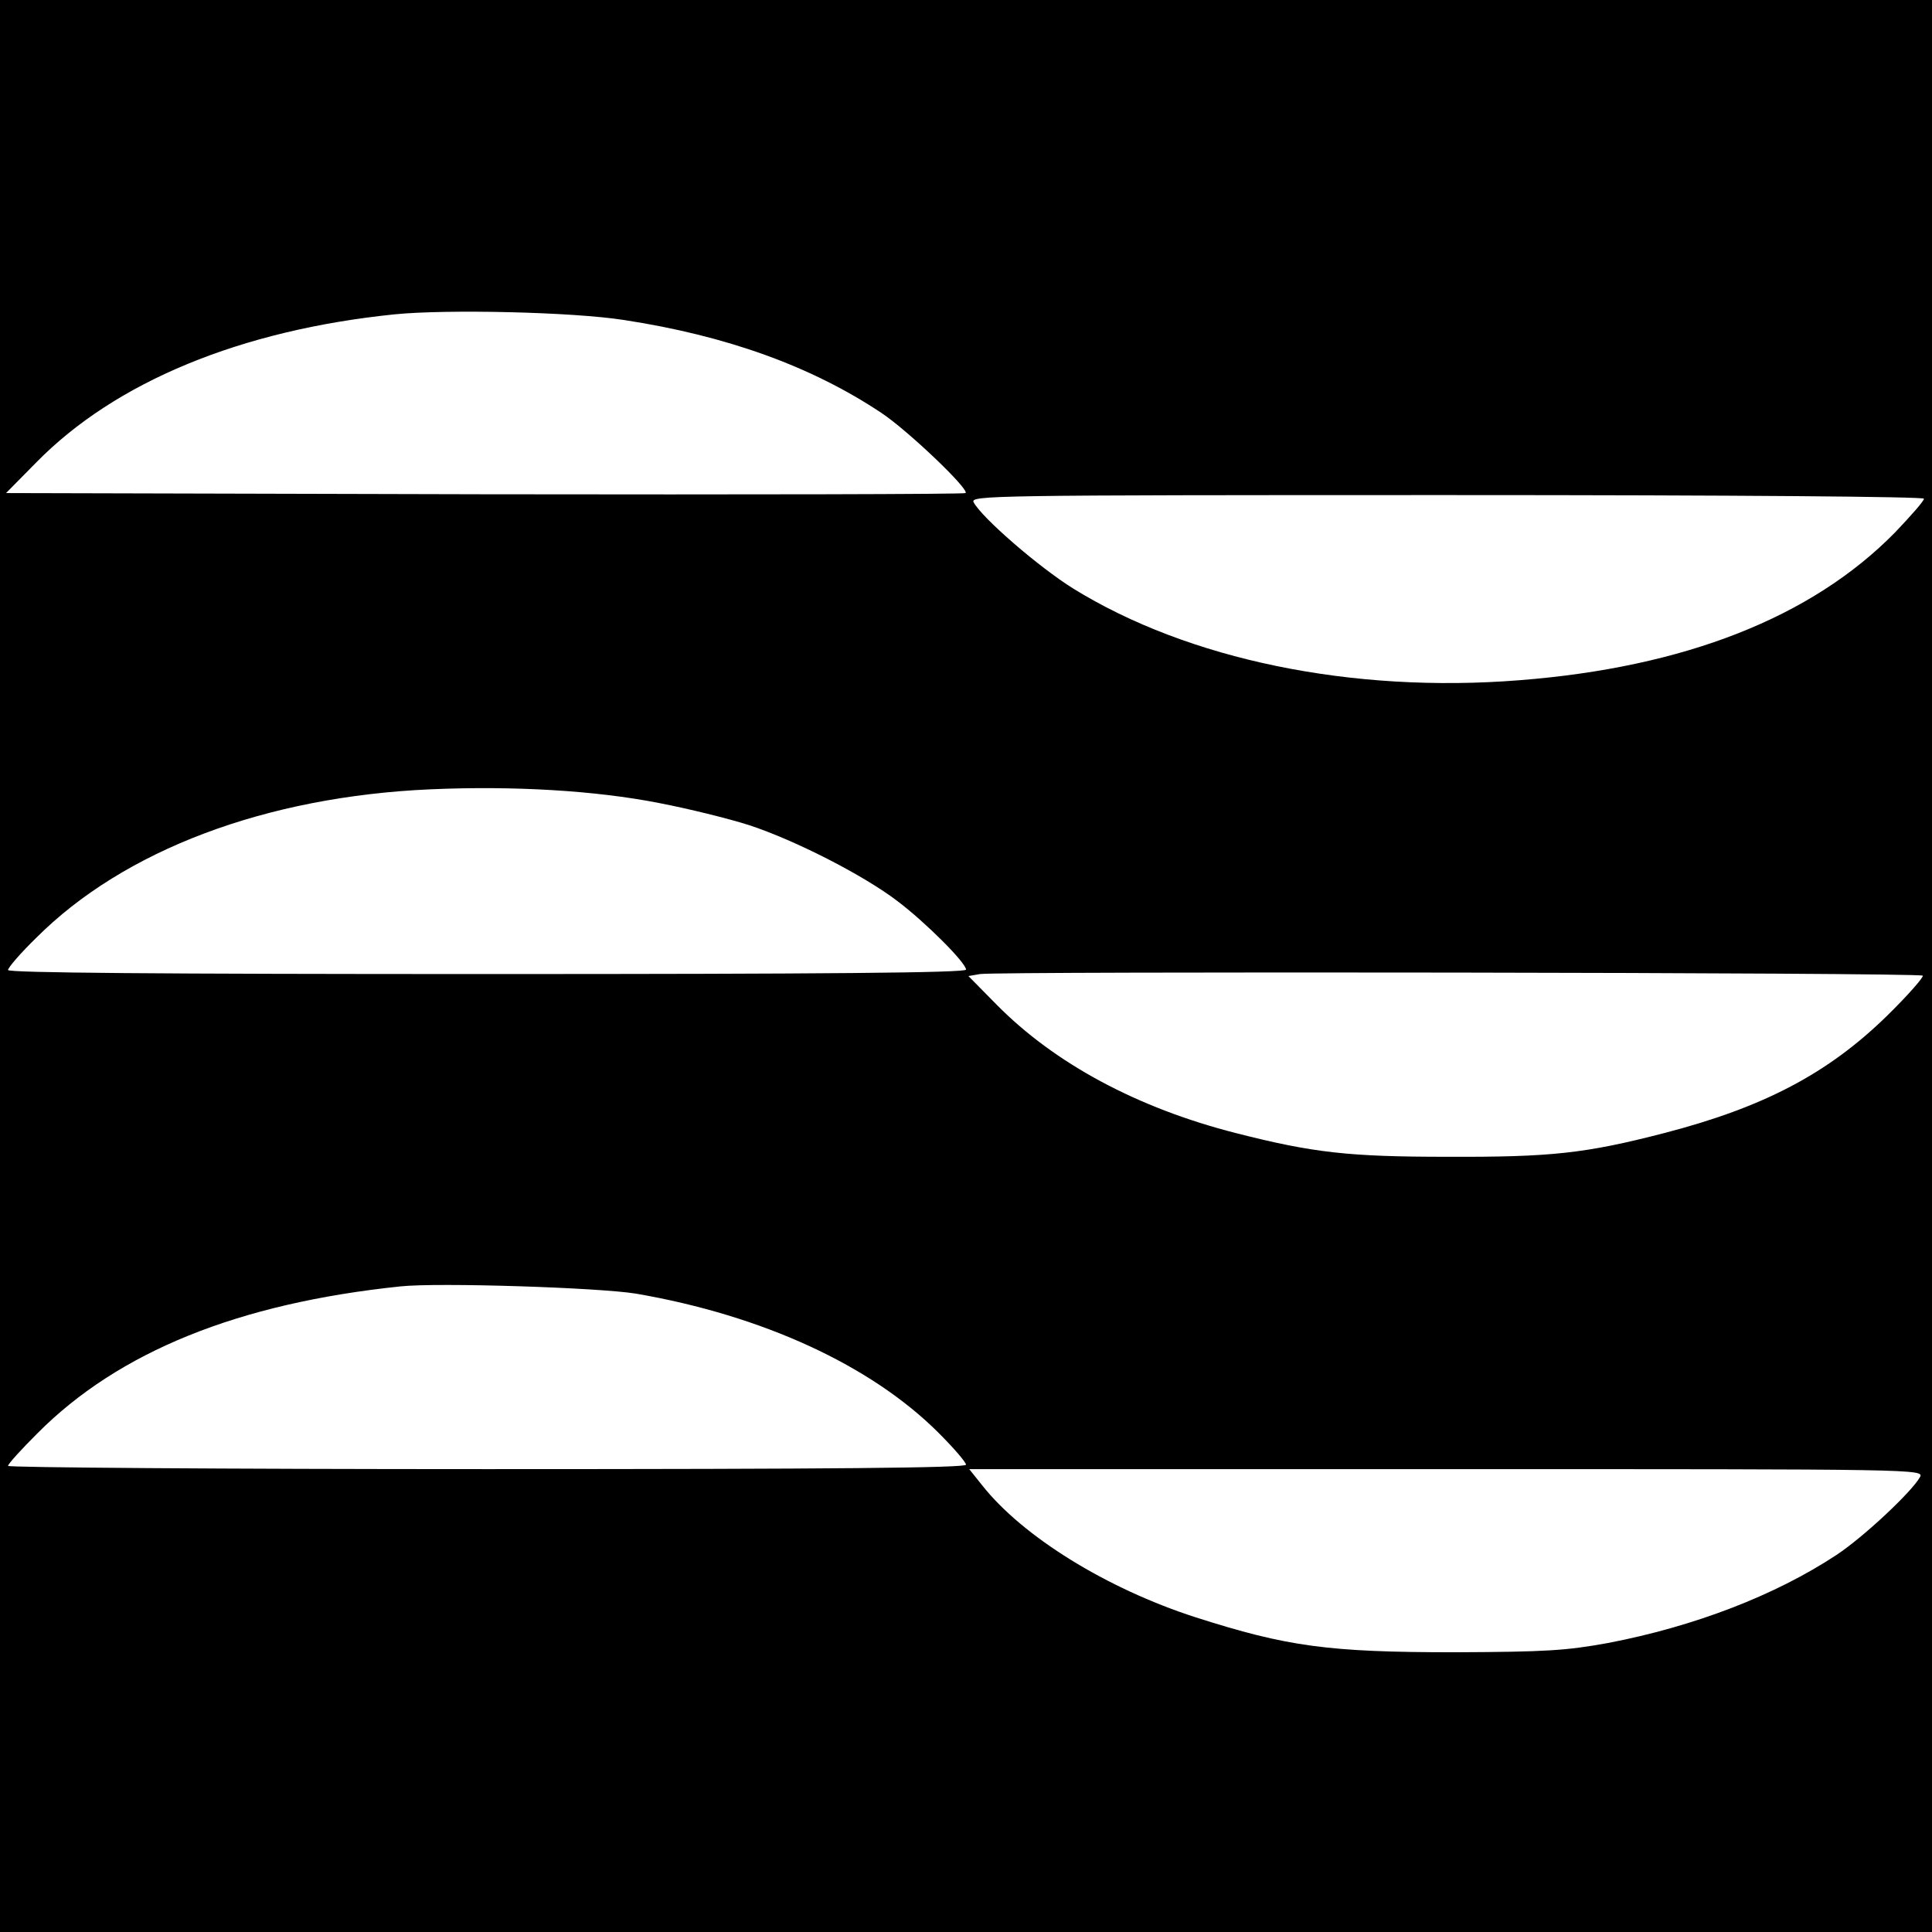 <?xml version="1.0" standalone="no"?>
<!DOCTYPE svg PUBLIC "-//W3C//DTD SVG 20010904//EN"
 "http://www.w3.org/TR/2001/REC-SVG-20010904/DTD/svg10.dtd">
<svg version="1.0" xmlns="http://www.w3.org/2000/svg"
 width="480pt" height="480pt" viewBox="0 0 480 480"
 preserveAspectRatio="xMidYMid meet">
<g transform="translate(0,480) scale(0.1,-0.1)"
fill="#000000" stroke="none">
<path d="M0 2400 l0 -2400 2400 0 2400 0 0 2400 0 2400 -2400 0 -2400 0 0
-2400z m1550 1605 c255 -39 466 -115 640 -231 66 -44 218 -189 209 -199 -3 -3
-541 -4 -1195 -3 l-1189 3 75 76 c197 201 509 329 890 368 129 13 442 6 570
-14z m3230 -444 c0 -6 -33 -43 -72 -84 -207 -211 -523 -335 -933 -367 -416
-33 -823 51 -1109 228 -85 53 -226 175 -247 214 -9 17 35 18 1176 18 731 0
1185 -4 1185 -9z m-3143 -756 c73 -14 174 -39 224 -55 113 -37 284 -124 369
-189 70 -53 170 -153 170 -170 0 -8 -359 -11 -1190 -11 -813 0 -1190 3 -1190
10 0 6 31 42 70 80 218 218 570 351 980 369 206 9 409 -3 567 -34z m3140 -429
c3 -3 -36 -48 -88 -99 -147 -144 -307 -228 -554 -292 -197 -51 -282 -60 -540
-59 -244 0 -333 10 -525 59 -243 62 -449 172 -594 319 l-70 71 29 5 c43 7
2334 4 2342 -4z m-3197 -790 c314 -54 584 -178 752 -346 38 -38 68 -73 68 -79
0 -8 -329 -11 -1190 -11 -655 0 -1190 4 -1190 8 0 5 33 41 73 81 202 203 499
323 902 365 94 10 493 -3 585 -18z m3190 -456 c-20 -36 -139 -148 -207 -193
-153 -101 -354 -178 -568 -219 -105 -19 -153 -22 -380 -23 -315 0 -417 14
-645 87 -220 71 -429 200 -530 328 l-32 40 1187 0 c1174 0 1186 0 1175 -20z"/>
</g>
</svg>

